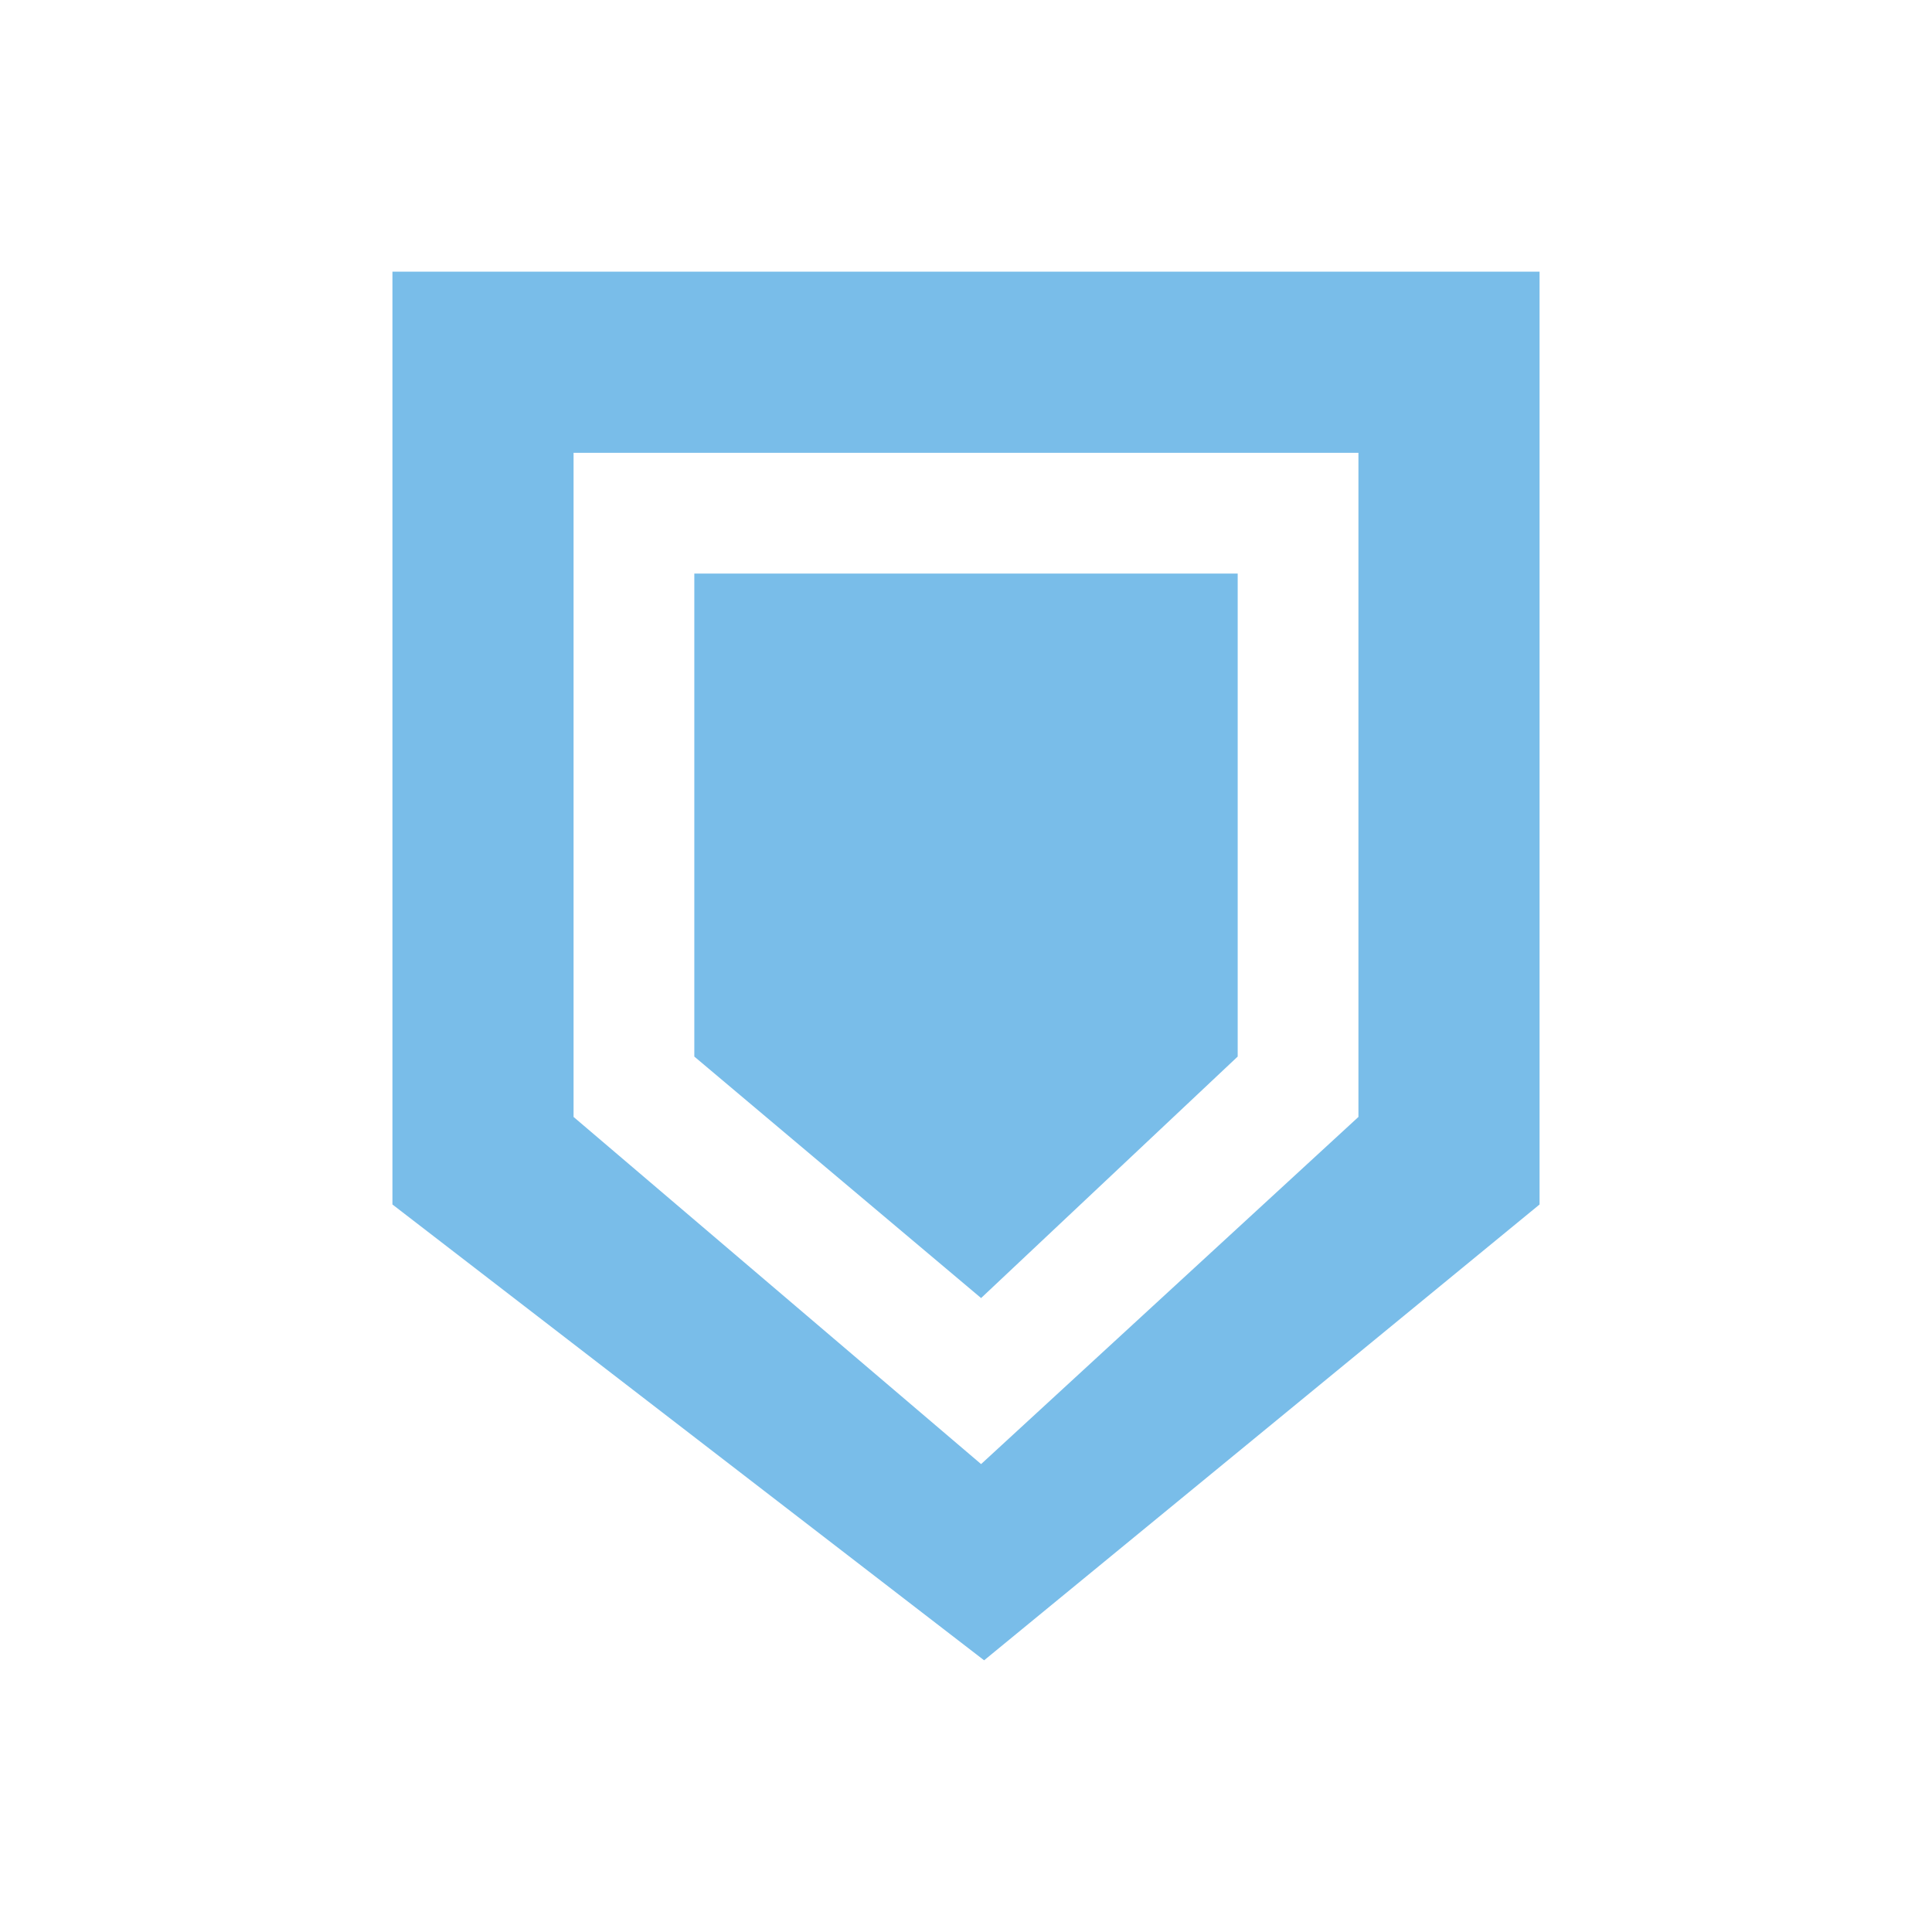 <?xml version="1.0" encoding="UTF-8"?>
<svg xmlns="http://www.w3.org/2000/svg" version="1.1" viewBox="0 0 64 64">
  <defs>
    <style>
      .cls-1 {
        fill: #79bde9;
        fill-rule: evenodd;
      }
    </style>
  </defs>
  <!-- Generator: Adobe Illustrator 28.7.7, SVG Export Plug-In . SVG Version: 1.2.0 Build 194)  -->
  <g>
    <g id="Layer_1">
      <path class="cls-1" d="M13,9h38v30.9l-18.4,15.1-19.6-15.1V9ZM45,15h-26v22l13.5,11.5,12.5-11.5V15ZM23,19h18v16l-8.5,8-9.5-8v-16Z"/>
    </g>
  </g>
</svg>